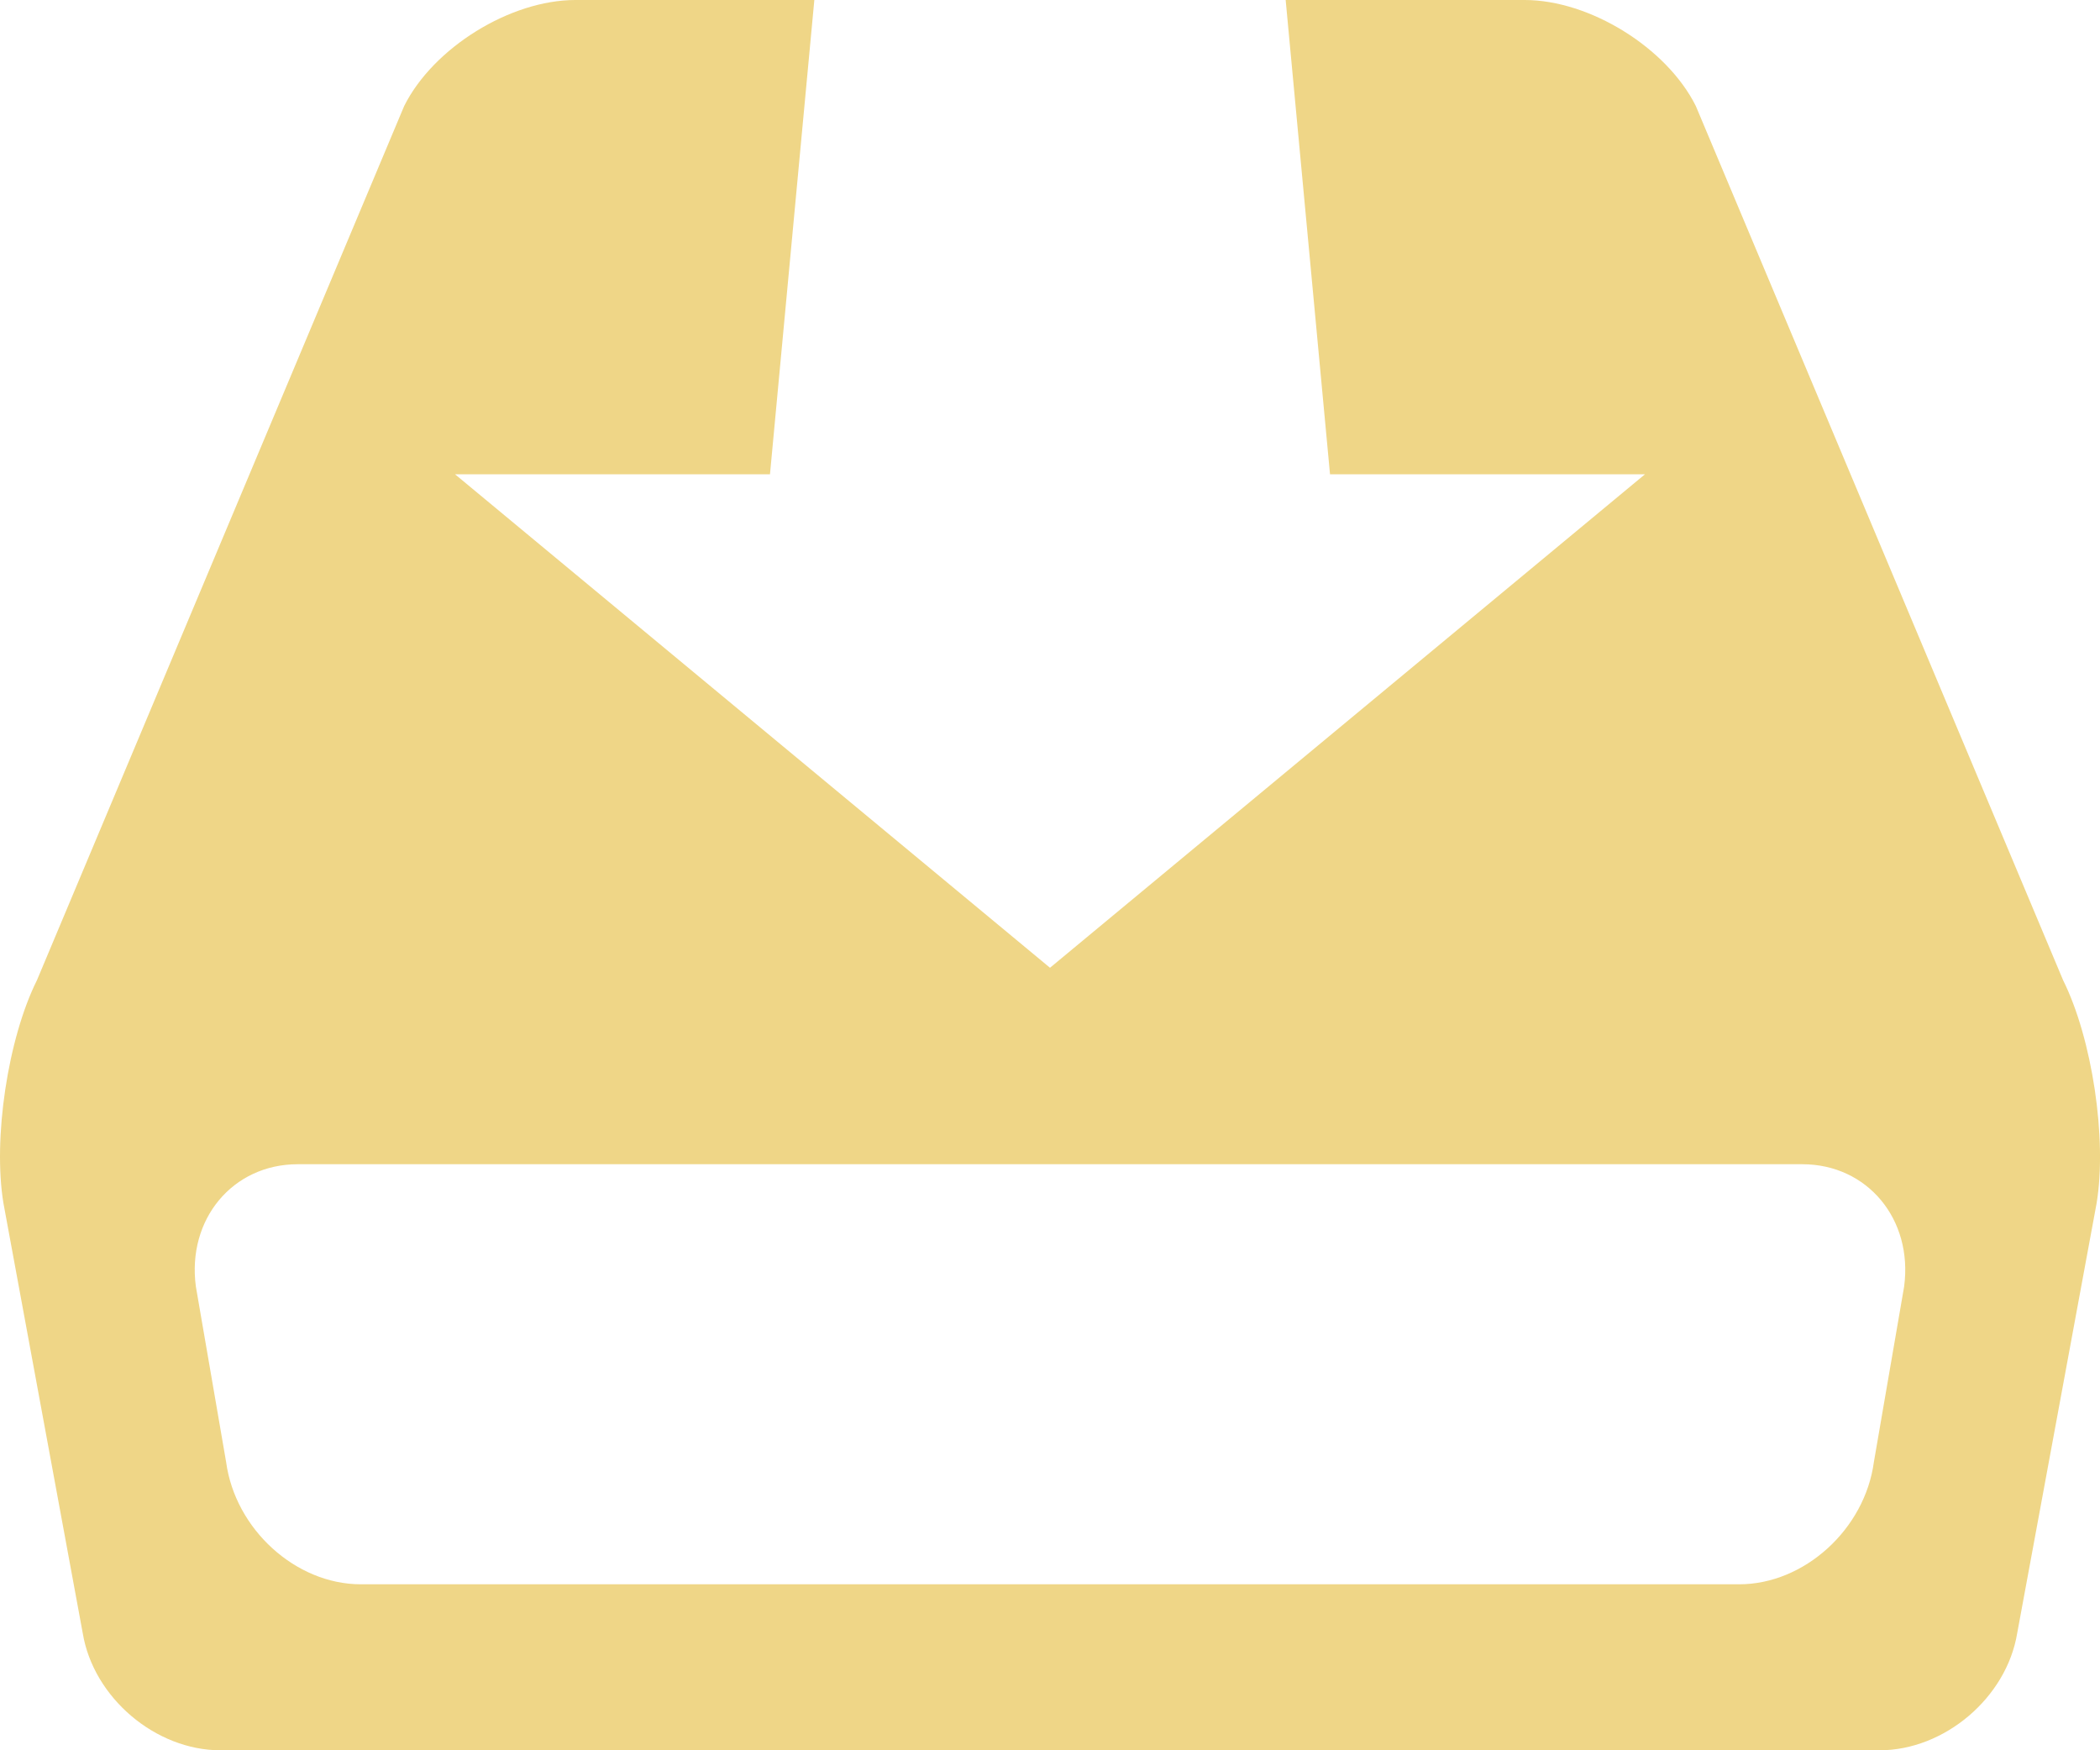 <?xml version="1.0" encoding="UTF-8"?>
<!DOCTYPE svg PUBLIC "-//W3C//DTD SVG 1.1//EN" "http://www.w3.org/Graphics/SVG/1.1/DTD/svg11.dtd">
<svg version="1.1" xmlns="http://www.w3.org/2000/svg" xmlns:xlink="http://www.w3.org/1999/xlink" x="0" y="0" width="38.21" height="31.842" viewBox="0, 0, 38.21, 31.842">
  <g id="Calque_1" transform="translate(-132.79, -101.158)">
    <path d="M167.436,124.564 L166.886,127.754 C166.722,128.979 165.619,129.98 164.436,129.98 L139.355,129.98 C138.171,129.98 137.069,128.979 136.904,127.754 L136.354,124.564 C136.189,123.339 137.024,122.338 138.207,122.338 L165.583,122.338 C166.767,122.338 167.6,123.339 167.436,124.564 M170.329,118.991 L163.646,103.087 C163.117,102.026 161.715,101.158 160.532,101.158 L156.183,101.158 L156.99,109.786 L162.721,109.786 L151.895,118.764 L141.069,109.786 L146.8,109.786 L147.607,101.158 L143.259,101.158 C142.075,101.158 140.673,102.026 140.144,103.087 L133.462,118.991 C132.932,120.053 132.658,121.879 132.853,123.049 L134.296,130.872 C134.491,132.042 135.619,133 136.803,133 L166.987,133 C168.171,133 169.299,132.042 169.493,130.872 L170.938,123.049 C171.132,121.879 170.858,120.053 170.329,118.991" fill="#EFD687"/>
  </g>
</svg>
